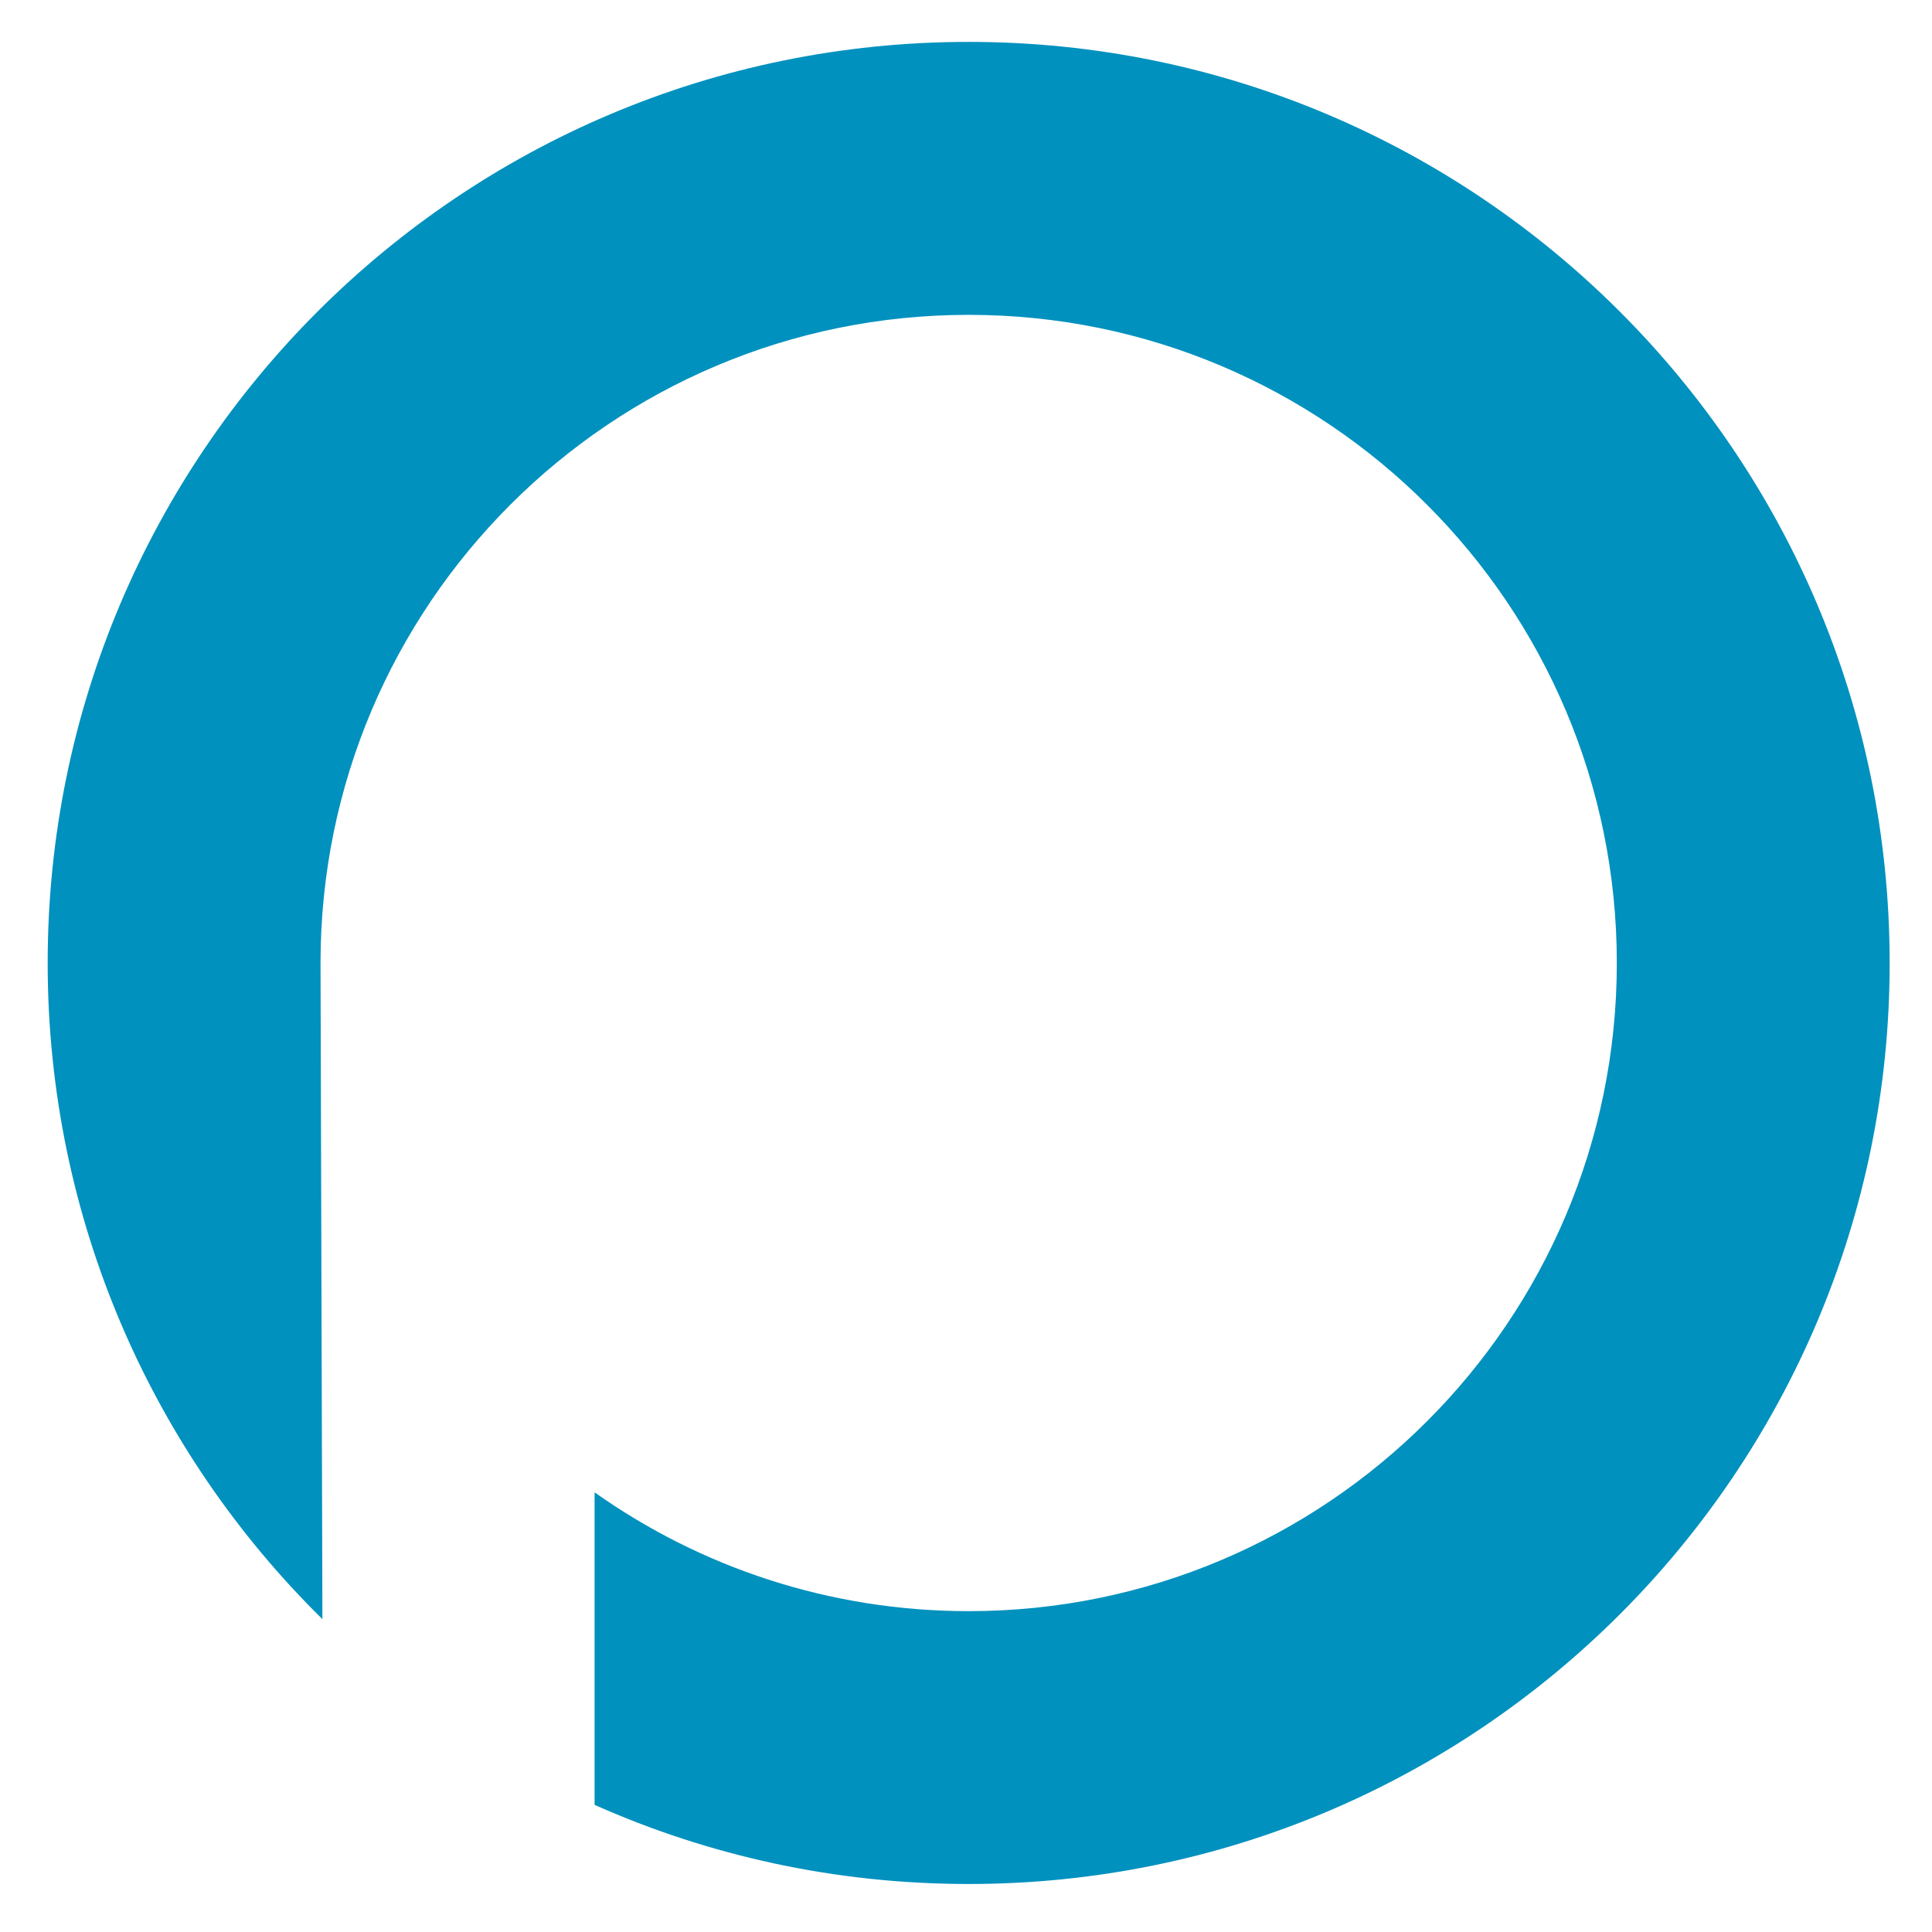 <?xml version="1.0" encoding="UTF-8"?>
<svg id="Layer_1" xmlns="http://www.w3.org/2000/svg" version="1.1" viewBox="0 0 173.84 173.84">
  <!-- Generator: Adobe Illustrator 29.0.1, SVG Export Plug-In . SVG Version: 2.1.0 Build 192)  -->
  <defs>
    <style>
      .st0 {
        fill: #0091be;
      }
    </style>
  </defs>
  <path class="st0" d="M87.16,3.77C41.39,3.77,4.29,40.88,4.29,86.65c0,23.11,9.46,44.01,24.72,59.04,0,0-.17-57.55-.17-59.04,0-32.21,26.11-58.32,58.32-58.32s58.32,26.11,58.32,58.32-26.11,58.32-58.32,58.32c-12.54,0-24.15-3.96-33.66-10.69v28.12c10.29,4.58,21.67,7.12,33.66,7.12,45.77,0,82.87-37.1,82.87-82.87S132.93,3.77,87.16,3.77Z"/>
</svg>